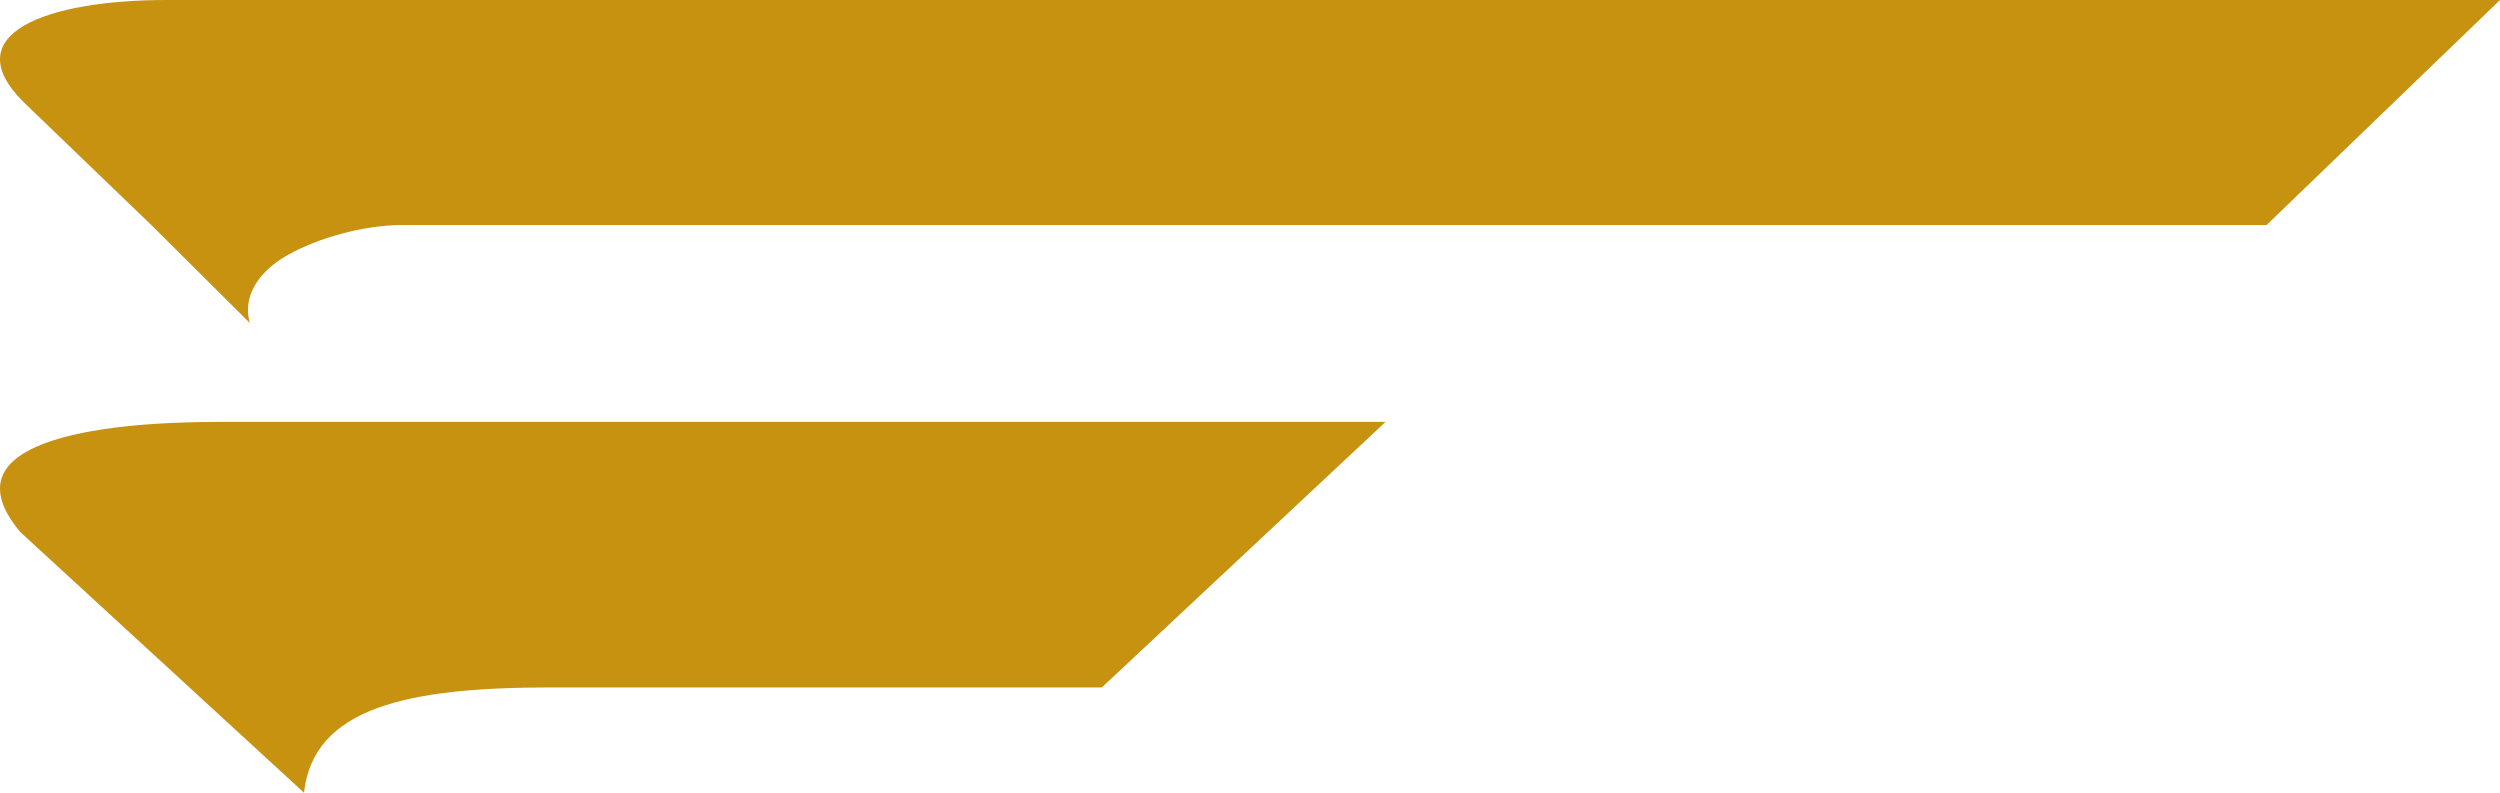 <?xml version="1.0" encoding="UTF-8"?>
<svg xmlns="http://www.w3.org/2000/svg" width="82" height="26" viewBox="0 0 82 26" fill="none">
  <path d="M36.14 22.548L45.446 13.838H7.177C3.153 13.838 -1.818 14.491 0.667 17.453L9.971 26C10.28 23.201 13.382 22.548 18.045 22.548H36.14Z" fill="#C69210"></path>
  <path d="M5.473 0C1.504 0 -1.465 1.117 0.766 3.341L4.965 7.383L8.195 10.595C7.95 9.754 8.441 8.924 9.442 8.361C10.426 7.807 11.919 7.383 13.165 7.383C33.716 7.383 54.036 7.383 74.341 7.383L82 0H5.473Z" fill="#C69210"></path>
</svg>
